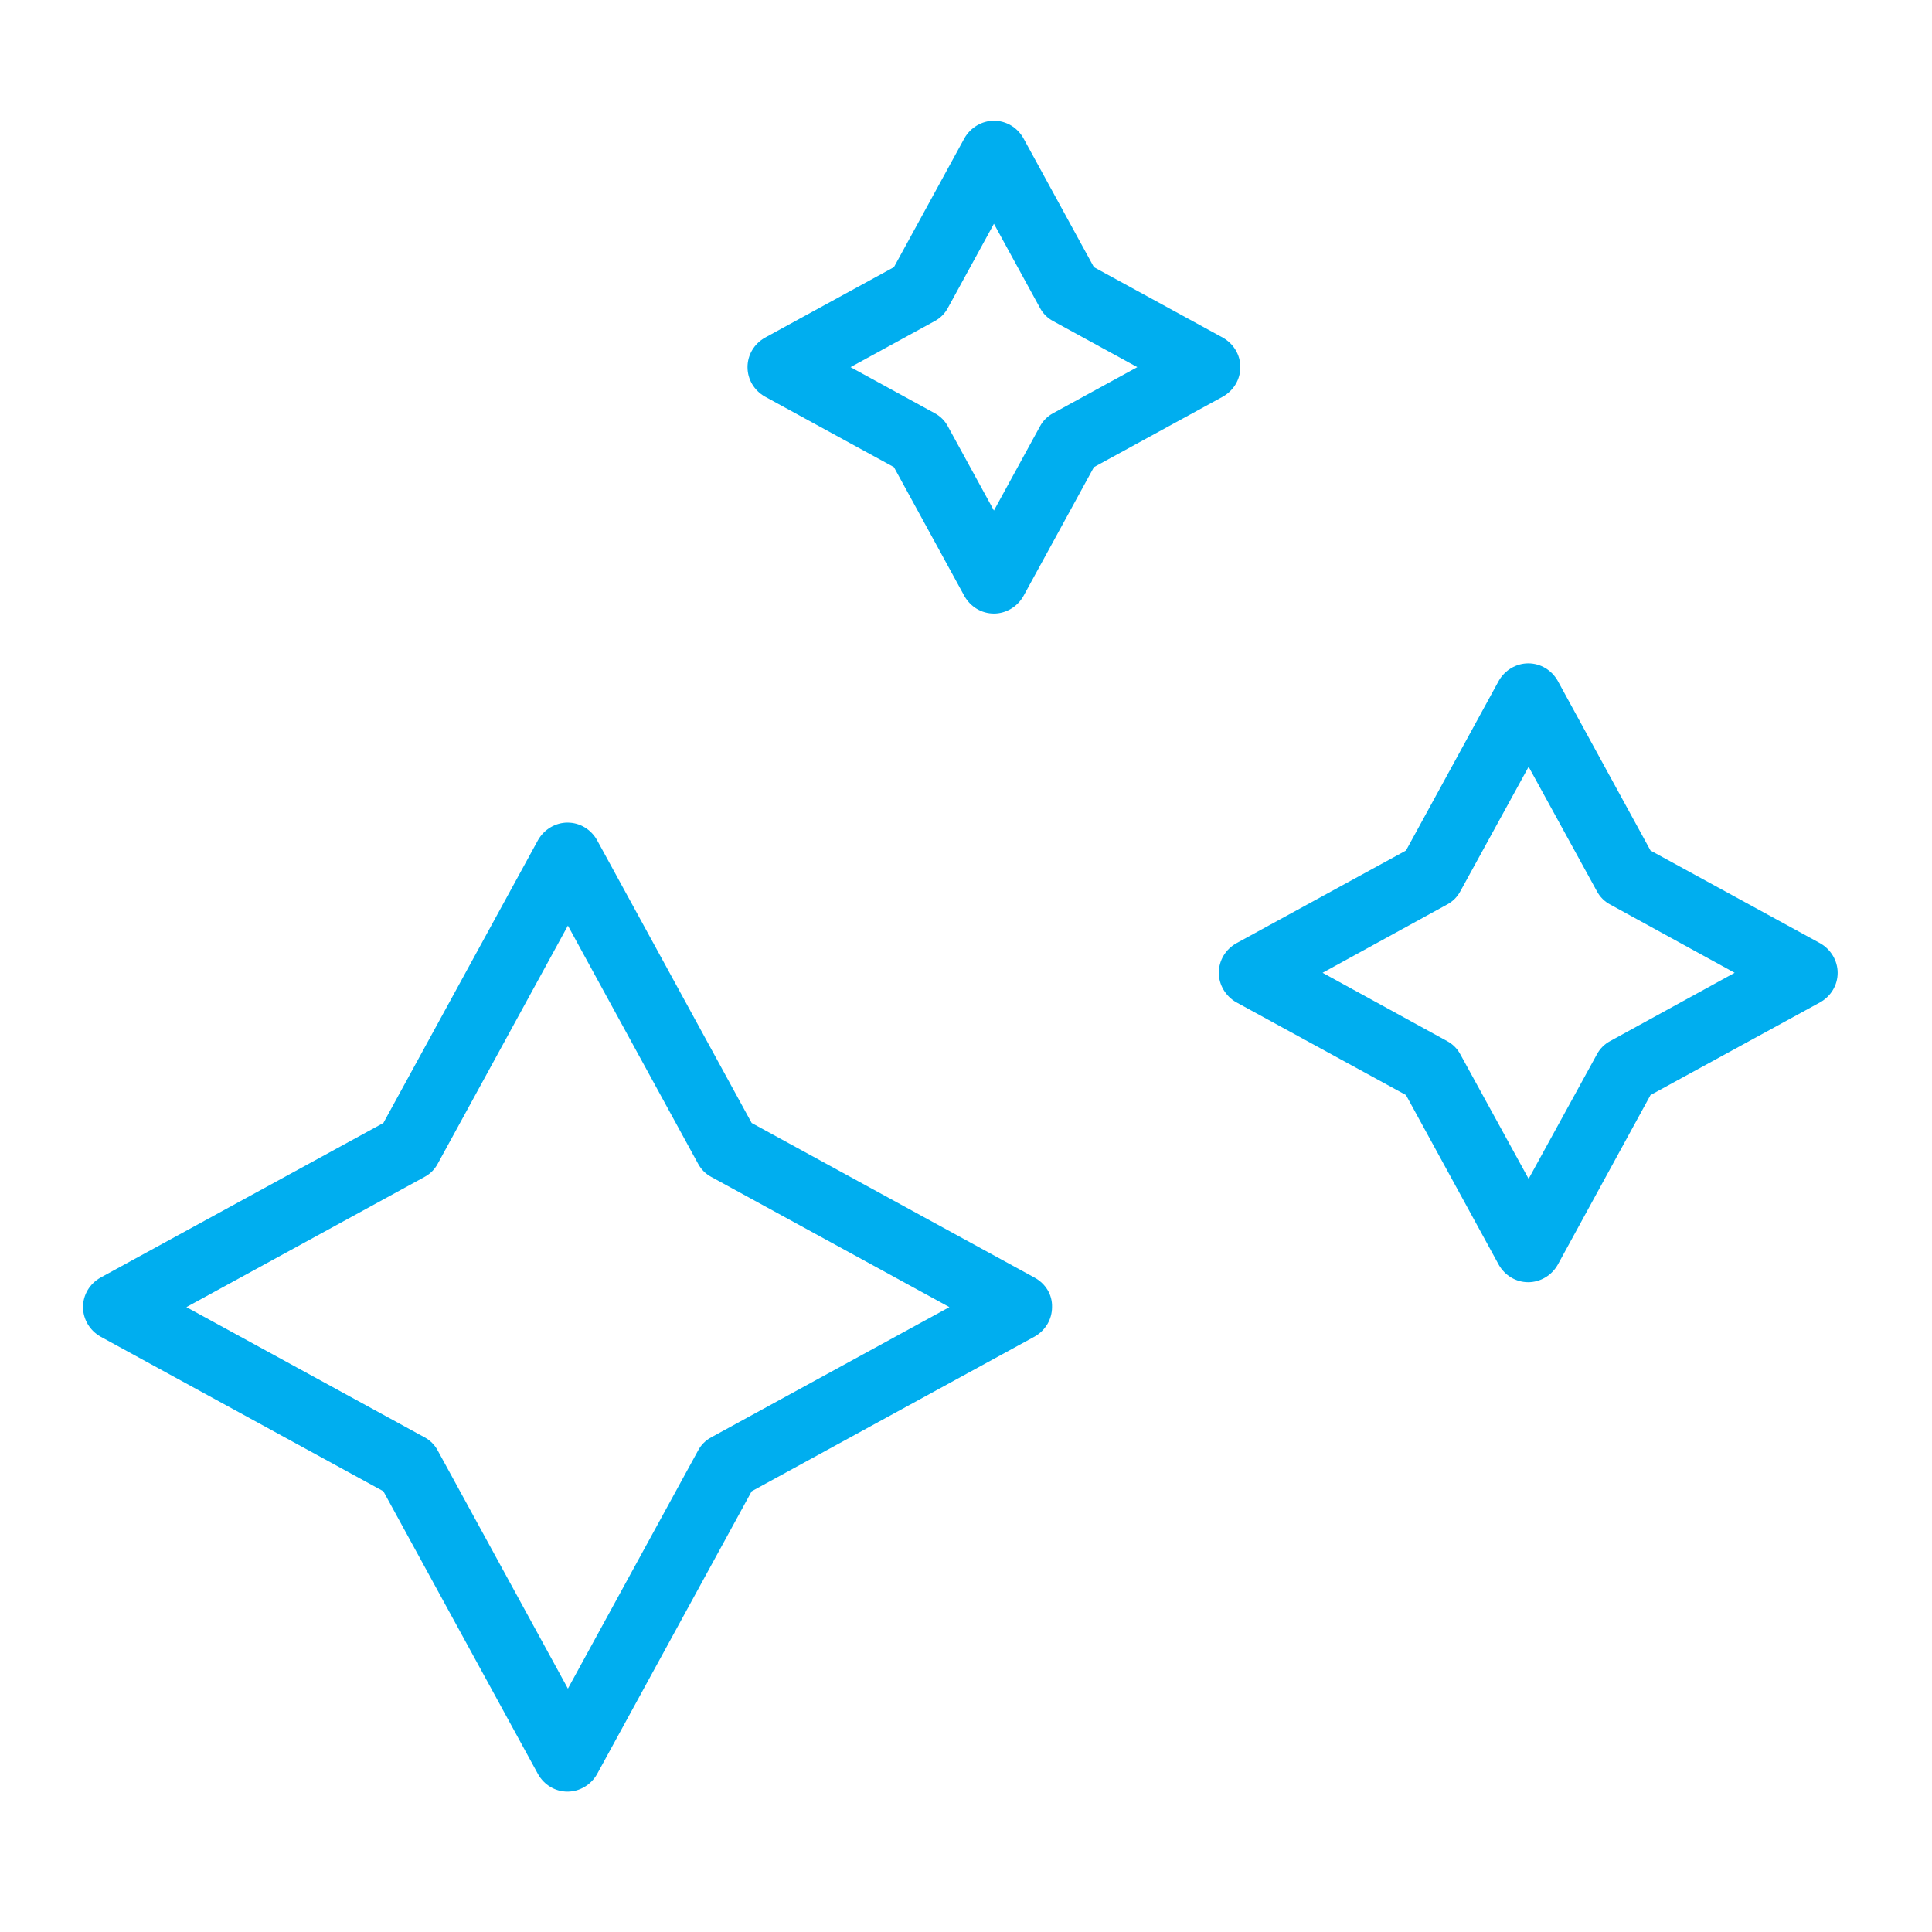 <?xml version="1.0" encoding="utf-8"?>
<!-- Generator: Adobe Illustrator 21.1.0, SVG Export Plug-In . SVG Version: 6.00 Build 0)  -->
<svg version="1.1" xmlns="http://www.w3.org/2000/svg" xmlns:xlink="http://www.w3.org/1999/xlink" x="0px" y="0px"
	 viewBox="0 0 512 512" style="enable-background:new 0 0 512 512;" xml:space="preserve">
<style type="text/css">
	.st0{display:none;}
	.st1{display:inline;}
	.st2{fill:#00AEEF;}
</style>
<g id="Layer_1" class="st0">
	<g class="st1">
		<g>
			<g>
				<path class="st2" d="M159.3,328.9c8.7,0,16.8-3.4,23-9.5c4.2-4.2,6.9-9.3,8.3-14.7l17.1,17c6.1,6.1,14.3,9.5,23,9.5
					c8.7,0,16.8-3.4,23-9.5c6.1-6.1,9.5-14.3,9.5-23c0-8.7-3.4-16.8-9.5-23l-14.7-14.7c5.5-1.4,10.5-4.2,14.7-8.3
					c6.1-6.1,9.5-14.3,9.5-23c0-8.7-3.4-16.8-9.5-23l-20.4-20.4c5.5-1.4,10.5-4.2,14.7-8.3c6.1-6.1,9.5-14.3,9.5-23
					c0-8.7-3.4-16.8-9.5-23l-57.6-57.6V19.1c0-4.5-3.6-8.1-8.1-8.1s-8.1,3.6-8.1,8.1v43.2c-11.8-4.6-26.1-2.3-35.3,6.9
					c-10.1,10.1-12,25.1-6,37.3c-6.3,1.1-12.3,4-16.9,8.7c-10,10-12,24.9-6.2,37c-6.3,1.2-12.2,4.3-16.8,8.9c-10,10-12,24.9-6.2,37
					c-6.3,1.2-12.2,4.3-16.8,8.9c-6.1,6.1-9.5,14.3-9.5,23c0,8.7,3.4,16.8,9.5,23l66.5,66.5C142.4,325.5,150.6,328.9,159.3,328.9z
					 M150.2,80.7c3.1-3.1,7.1-4.7,11.5-4.7c4.3,0,8.4,1.7,11.5,4.7l3.2,3.2l59.9,59.9c3.1,3.1,4.8,7.1,4.8,11.5
					c0,4.3-1.7,8.4-4.8,11.5c-6.1,6.1-16.8,6.1-23,0l-63.1-63.1C143.8,97.3,143.8,87,150.2,80.7z M127.2,126.6
					c3.1-3.1,7.2-4.8,11.5-4.8s8.4,1.7,11.5,4.8l91.8,91.8c3.1,3.1,4.8,7.1,4.8,11.5c0,4.3-1.7,8.4-4.8,11.5c-6.1,6.1-16.8,6.1-23,0
					l-35.7-35.7L138.7,161c0,0,0,0,0,0l-11.5-11.5C120.9,143.2,120.9,132.9,127.2,126.6z M104.3,172.5c3.1-3.1,7.1-4.7,11.5-4.7
					c4.3,0,8.4,1.7,11.5,4.7l44.7,44.7l70.1,70.2c3.1,3.1,4.8,7.1,4.8,11.5c0,4.3-1.7,8.4-4.8,11.5c-6.1,6.1-16.8,6.1-23,0
					l-36.8-36.8c0,0,0,0,0,0L149,240.2l-44.7-44.7C97.9,189.1,97.9,178.8,104.3,172.5z M76.5,229.9c0-4.3,1.7-8.4,4.8-11.5
					c3.1-3.1,7.1-4.7,11.5-4.7c4.3,0,8.4,1.7,11.5,4.7l4.7,4.7l61.8,61.8c6.3,6.3,6.3,16.6,0,22.9c-6.1,6.1-16.8,6.1-23,0
					l-66.5-66.5C78.2,238.3,76.5,234.2,76.5,229.9z"/>
				<path class="st2" d="M417.2,213.9c0,4.5,3.6,8.1,8.1,8.1c4.5,0,8.1-3.6,8.1-8.1c0-58.7-24.5-93.2-39.1-113.9
					c-4.3-6-9.6-13.5-9.6-16V19.1c0-4.5-3.6-8.1-8.1-8.1c-4.5,0-8.1,3.6-8.1,8.1v64.9c0,7.6,5.3,15,12.6,25.3
					C395.5,129.7,417.2,160.4,417.2,213.9z"/>
				<path class="st2" d="M182.1,465.5c-4.5,0-8.1,3.6-8.1,8.1v16.2c0,4.5,3.6,8.1,8.1,8.1s8.1-3.6,8.1-8.1v-16.2
					C190.2,469.2,186.5,465.5,182.1,465.5z"/>
				<path class="st2" d="M397.4,223.4c-19.1-12.7-79-47.5-82-49.2c-5.4-2.7-11.4-2.3-16.9,1.1c-11.9,7.3-19.1,27.5-19.1,38.7
					c0,15.6,10.9,25.1,22.5,35.1c4,3.5,8.2,7.1,12.3,11.2l40.6,40.6c2.7,2.7,5.2,5.2,5.6,6c0.1,0.5,0.2,2.2,0.2,3.9
					c-1.9,5.1-16.9,22.3-29.8,35.2L241,427.3c-2.4,2.3-7.3,5.8-10.5,5.8h-73.1c-9,0-16.2-7.3-16.2-16.2s7.3-16.2,16.2-16.2h56.8
					c11.2,0,20.9-9.4,22-10.5l56.8-56.8c3.2-3.2,3.2-8.3,0-11.5c-3.2-3.2-8.3-3.2-11.5,0l-56.8,56.8c-2.4,2.3-7.3,5.8-10.5,5.8
					h-56.8h-24.4c-9,0-16.2-7.3-16.2-16.2c0-9,7.3-16.2,16.2-16.2h64.9c4.5,0,8.1-3.6,8.1-8.1s-3.6-8.1-8.1-8.1h-64.9h-24.4
					c-9,0-16.2-7.3-16.2-16.2c0-4,1.5-7.8,4.1-10.8c3-3.3,2.7-8.5-0.6-11.5c-3.3-3-8.5-2.7-11.5,0.6c-5.3,6-8.3,13.6-8.3,21.7
					c0,16.7,12.8,30.4,29,32.1c-2.9,4.9-4.7,10.5-4.7,16.6c0,16.7,12.8,30.4,29,32.1c-2.9,4.9-4.7,10.5-4.7,16.6
					c0,17.9,14.6,32.5,32.5,32.5h73.1c11.2,0,20.9-9.4,21.7-10.2l89.6-81.4c34.8-34.8,34.8-43.5,34.8-46.3c0-10.8-1.3-12.8-10.5-22
					l-40.6-40.6c-4.6-4.6-9.1-8.5-13.2-12c-11.1-9.6-16.9-15-16.9-22.8c0-10.2,8.7-25.2,12.2-25.4c0.6,0.4,62.1,36,80.7,48.4
					c21,14,45.1,36,45.1,82.5c0,34.8-27.4,82.1-45.5,113.3c-13,22.3-19.2,33.4-19.2,40.9v16.2c0,4.5,3.6,8.1,8.1,8.1
					s8.1-3.6,8.1-8.1v-16.1c0.3-4.1,9.2-19.4,17-32.8c20.1-34.7,47.7-82.3,47.7-121.5C449.7,264.6,419.8,238.4,397.4,223.4z"/>
			</g>
		</g>
	</g>
</g>
<g id="Layer_2">
	<g>
		<g>
			<path class="st2" d="M274.2,338.6l-75-41l-41-75c-1.6-2.8-4.5-4.6-7.8-4.6c-3.2,0-6.2,1.8-7.8,4.6l-41,75l-75,41
				c-2.8,1.6-4.6,4.5-4.6,7.8c0,3.2,1.8,6.2,4.6,7.8l75,41l41,75c1.6,2.8,4.5,4.6,7.8,4.6c3.2,0,6.2-1.8,7.8-4.6l41-75l75-41
				c2.8-1.6,4.6-4.5,4.6-7.8C278.9,343.1,277.1,340.2,274.2,338.6z M188.5,380.9c-1.5,0.8-2.7,2-3.5,3.5l-34.5,63.1l-34.5-63.1
				c-0.8-1.5-2-2.7-3.5-3.5l-63.1-34.5l63.1-34.5c1.5-0.8,2.7-2,3.5-3.5l34.5-63.1l34.5,63.1c0.8,1.5,2,2.7,3.5,3.5l63.1,34.5
				L188.5,380.9z"/>
		</g>
	</g>
	<g>
		<g>
			<path class="st2" d="M482.4,250l-45-24.6l-24.6-45c-1.6-2.8-4.5-4.6-7.8-4.6c-3.2,0-6.2,1.8-7.8,4.6l-24.6,45l-45,24.6
				c-2.8,1.6-4.6,4.5-4.6,7.8c0,3.2,1.8,6.2,4.6,7.8l45,24.6l24.6,45c1.6,2.8,4.5,4.6,7.8,4.6c3.2,0,6.2-1.8,7.8-4.6l24.6-45
				l45-24.6c2.8-1.6,4.6-4.5,4.6-7.8C487,254.6,485.2,251.6,482.4,250z M426.7,275.9c-1.5,0.8-2.7,2-3.5,3.5l-18.1,33l-18.1-33
				c-0.8-1.5-2-2.7-3.5-3.5l-33-18.1l33-18.1c1.5-0.8,2.7-2,3.5-3.5l18.1-33l18.1,33c0.8,1.5,2,2.7,3.5,3.5l33,18.1L426.7,275.9z"/>
		</g>
	</g>
	<g>
		<g>
			<path class="st2" d="M324.1,89.5l-34.2-18.7l-18.7-34.2c-1.6-2.8-4.5-4.6-7.8-4.6c-3.2,0-6.2,1.8-7.8,4.6l-18.7,34.2l-34.2,18.7
				c-2.8,1.6-4.6,4.5-4.6,7.8s1.8,6.2,4.6,7.8l34.2,18.7l18.7,34.2c1.6,2.8,4.5,4.6,7.8,4.6c3.2,0,6.2-1.8,7.8-4.6l18.7-34.2
				l34.2-18.7c2.8-1.6,4.6-4.5,4.6-7.8C328.7,94,326.9,91.1,324.1,89.5z M279.1,109.5c-1.5,0.8-2.7,2-3.5,3.5l-12.2,22.3L251.2,113
				c-0.8-1.5-2-2.7-3.5-3.5l-22.3-12.2l22.3-12.2c1.5-0.8,2.7-2,3.5-3.5l12.2-22.3l12.2,22.3c0.8,1.5,2,2.7,3.5,3.5l22.3,12.2
				L279.1,109.5z"/>
		</g>
	</g>
</g>
<g id="Layer_3" class="st0">
	<g class="st1">
		<g>
			<g>
				<path class="st2" d="M288.5,239.2c1.4,2.7,4.1,4.2,6.8,4.2c1.2,0,2.4-0.3,3.5-0.8c0.5-0.2,45.6-23.2,67.8-30.2
					c4-1.3,6.3-5.6,5-9.6c-1.3-4-5.6-6.3-9.6-5c-23.4,7.4-68.3,30.2-70.2,31.1C288.1,230.8,286.6,235.4,288.5,239.2z"/>
				<path class="st2" d="M295.3,151.3c1.2,0,2.4-0.3,3.5-0.8c0.5-0.2,45.6-23.2,67.8-30.2c4-1.3,6.3-5.6,5-9.6c-1.3-4-5.6-6.3-9.6-5
					c-23.4,7.4-68.3,30.2-70.2,31.1c-3.8,1.9-5.3,6.5-3.4,10.3C289.9,149.8,292.6,151.3,295.3,151.3z"/>
				<path class="st2" d="M479.3,136c-4.2,0-7.7,3.4-7.7,7.7v299c0,12.7-10.3,23-23,23h-184V448c11.2-3.9,40.3-13,69-13
					c66.8,0,112.1,14.8,112.6,14.9c2.3,0.8,4.9,0.4,6.9-1.1c2-1.4,3.2-3.8,3.2-6.2V105.3c0-3.6-2.5-6.7-6-7.5c0,0-6-1.3-16.3-3.2
					c-4.1-0.8-8.2,2-8.9,6.1c-0.8,4.2,2,8.2,6.1,8.9c3.9,0.7,7.2,1.4,9.7,1.9v320.9c-17.4-4.6-56-12.8-107.3-12.8
					c-33.4,0-66.2,11-76.4,14.7c-9-4-36.3-14.7-69.3-14.7c-52.8,0-96.3,8.7-115,13.1V111.3c15.3-3.8,60.5-13.6,115-13.6
					c28,0,51.9,8.7,61.3,12.6V412c0,2.8,1.5,5.3,3.9,6.7c2.4,1.4,5.4,1.3,7.7-0.1c0.8-0.5,76.7-45.8,144.1-68.3
					c3.1-1.1,5.2-4,5.2-7.3V28.7c0-2.5-1.2-4.9-3.3-6.3c-2.1-1.4-4.7-1.8-7.1-0.9c-61.3,23-123.4,61.6-124,62
					c-3.6,2.2-4.7,7-2.4,10.6c2.2,3.6,7,4.7,10.6,2.4c0.6-0.4,54.6-34,110.9-56.6v297.6c-52.3,18.2-107,47.9-130.3,61.2V105.3
					c0-2.9-1.6-5.6-4.2-6.9c-1.3-0.7-32.7-16.1-72.4-16.1c-69.3,0-122.5,15-124.8,15.6c-3.3,0.9-5.6,3.9-5.6,7.4v337.3
					c0,2.4,1.1,4.7,3,6.1c1.3,1,3,1.5,4.6,1.5c0.7,0,1.4-0.1,2.1-0.3c0.5-0.1,53.5-15,120.6-15c28,0,52,8.7,61.3,12.6v18h-184
					c-12.7,0-23-10.3-23-23v-299c0-4.2-3.4-7.7-7.7-7.7s-7.7,3.4-7.7,7.7v299c0,21.1,17.2,38.3,38.3,38.3h383.3
					c21.1,0,38.3-17.2,38.3-38.3v-299C487,139.4,483.6,136,479.3,136z"/>
				<path class="st2" d="M288.5,193.2c1.4,2.7,4.1,4.2,6.8,4.2c1.2,0,2.4-0.3,3.5-0.8c0.5-0.2,45.6-23.2,67.8-30.2
					c4-1.3,6.3-5.6,5-9.6c-1.3-4-5.6-6.3-9.6-5c-23.4,7.4-68.3,30.2-70.2,31.1C288.1,184.8,286.6,189.4,288.5,193.2z"/>
				<path class="st2" d="M288.5,285.2c1.4,2.7,4.1,4.2,6.8,4.2c1.2,0,2.4-0.3,3.5-0.8c0.5-0.2,45.6-23.2,67.8-30.2
					c4-1.3,6.3-5.6,5-9.6c-1.3-4-5.6-6.3-9.6-5c-23.4,7.4-68.3,30.2-70.2,31.1C288.1,276.8,286.6,281.4,288.5,285.2z"/>
				<path class="st2" d="M212.7,163.3c-47.3-11.1-101.1,3-103.4,3.6c-4.1,1.1-6.5,5.3-5.4,9.4c0.9,3.4,4,5.7,7.4,5.7
					c0.7,0,1.3-0.1,2-0.3c0.5-0.1,52.3-13.8,95.9-3.5c4.1,1,8.2-1.6,9.2-5.7C219.4,168.4,216.9,164.3,212.7,163.3z"/>
				<path class="st2" d="M212.7,209.3c-47.3-11.1-101.1,3-103.4,3.6c-4.1,1.1-6.5,5.3-5.4,9.4c0.9,3.4,4,5.7,7.4,5.7
					c0.7,0,1.3-0.1,2-0.3c0.5-0.1,52.3-13.8,95.9-3.5c4.1,1,8.2-1.6,9.2-5.7C219.4,214.4,216.9,210.2,212.7,209.3z"/>
				<path class="st2" d="M288.5,331.2c1.4,2.7,4.1,4.2,6.8,4.2c1.2,0,2.4-0.3,3.5-0.8c0.5-0.2,45.6-23.2,67.8-30.2
					c4-1.3,6.3-5.6,5-9.6c-1.3-4-5.6-6.3-9.6-5c-23.4,7.4-68.3,30.2-70.2,31.1C288.1,322.8,286.6,327.4,288.5,331.2z"/>
				<path class="st2" d="M212.7,255.3c-47.3-11.1-101.1,3-103.4,3.6c-4.1,1.1-6.5,5.3-5.4,9.4c0.9,3.4,4,5.7,7.4,5.7
					c0.7,0,1.3-0.1,2-0.3c0.5-0.1,52.3-13.8,95.9-3.5c4.1,1,8.2-1.6,9.2-5.7C219.4,260.4,216.9,256.2,212.7,255.3z"/>
				<path class="st2" d="M212.7,347.3c-47.3-11.1-101.1,3-103.4,3.6c-4.1,1.1-6.5,5.3-5.4,9.4c0.9,3.4,4,5.7,7.4,5.7
					c0.7,0,1.3-0.1,2-0.3c0.5-0.1,52.3-13.8,95.9-3.5c4.1,1,8.2-1.6,9.2-5.7C219.4,352.4,216.9,348.2,212.7,347.3z"/>
				<path class="st2" d="M212.7,301.3c-47.3-11.1-101.1,3-103.4,3.6c-4.1,1.1-6.5,5.3-5.4,9.4c0.9,3.4,4,5.7,7.4,5.7
					c0.7,0,1.3-0.1,2-0.3c0.5-0.1,52.3-13.8,95.9-3.5c4.1,1,8.2-1.6,9.2-5.7C219.4,306.4,216.9,302.2,212.7,301.3z"/>
			</g>
		</g>
	</g>
</g>
<g id="Layer_4" class="st0">
	<g class="st1">
		<g>
			<path class="st2" d="M229.8,287.6c-1.7-4.2-6.1-6.5-10.5-5.6l-116.5,24.6c-2.4,0.5-4.6,2-5.9,4.1c-1.3,2.1-1.8,4.6-1.2,7.1
				c4.8,20.8,9.9,38.6,19.2,57.7c8,16.6,20.9,29,36.2,34.9c6.9,2.7,14.2,4,21.6,4c10.2,0,20.8-2.5,31.3-7.5
				c19.5-9.3,31.7-27.3,35.3-52C242.2,334.1,238.9,310.2,229.8,287.6z M196,390.1c-26.4,12.6-51.7,3.7-64.5-22.7
				c-7.1-14.7-11.6-28.8-15.6-44.6l99.4-21C227,336.7,224.3,376.5,196,390.1z"/>
		</g>
	</g>
	<g class="st1">
		<g>
			<path class="st2" d="M227.4,87.9c-11.9-36-44.8-73.9-89-71.8C110.4,17.4,87,32,70.7,58.4c-27.5,44.4-29.3,113-4.7,171.9
				c0.1,0.4,0.3,0.7,0.5,1.1c0.3,0.7,0.6,1.5,0.9,2.2c5.6,12.9,11.8,35.5,14.2,44c1.1,4.1,4.8,6.8,8.9,6.8c0.6,0,1.3-0.1,1.9-0.2
				l131.1-27.7c4-0.8,6.9-4.1,7.3-8.2l0.5-5.3c1.5-16,3.7-37.8,5.5-48.4C242.3,163.7,238.6,121.8,227.4,87.9z M86.4,68.1
				c9.1-14.6,25.6-32.3,52.8-33.5c0.8,0,1.6-0.1,2.4-0.1c21.8,0,41,13.7,54.1,31.8l-18.3,13.9c-2.2,1.7-5.1,2.3-7.8,1.7l-23-5.5
				c-8.2-2-16.7-0.2-23.3,4.9l-18.8,14.3c-2.2,1.7-5.1,2.3-7.8,1.6l-21.4-5.1C78.2,83.5,81.9,75.4,86.4,68.1z M213.1,239.8
				l-116,24.5c-3.3-11.6-7.1-24.2-11-34l0.5-0.4c2.2-1.7,5.1-2.3,7.8-1.7l23,5.5c8.2,1.9,16.7,0.1,23.3-4.9l18.8-14.3
				c2.2-1.7,5.1-2.3,7.8-1.7l23,5.5c8.1,1.9,16.6,0.1,23.3-4.9l2.3-1.8C215,220.6,214,230.7,213.1,239.8z M219.5,185.6l-17.1,13
				c-2.2,1.7-5.1,2.3-7.8,1.7l-23-5.5c-8.1-1.9-16.6-0.1-23.3,4.9L129.5,214c-2.2,1.7-5.1,2.3-7.8,1.7l-23-5.5
				c-6.7-1.6-13.7-0.6-19.6,2.6c-4.4-12.6-7.6-25.6-9.5-38.6l4.5-3.5c2.2-1.7,5.1-2.3,7.8-1.7l23,5.5c8.2,1.9,16.7,0.1,23.3-4.9
				l18.8-14.3c2.2-1.7,5.1-2.3,7.8-1.7l10.1,2.4c5,1.2,10-1.9,11.2-6.9c1.2-5-1.9-10-6.9-11.2l-10.1-2.4c-8.1-1.9-16.6-0.1-23.3,4.9
				L117,154.8c-2.2,1.7-5.1,2.3-7.8,1.7l-23-5.5c-6.4-1.5-12.9-0.7-18.7,2.1c-0.6-14.8,0.4-29.4,3.1-42.9l21.8,5.2
				c2.2,0.5,4.3,0.8,6.5,0.8c6,0,11.9-2,16.8-5.7l18.8-14.3c2.2-1.7,5.1-2.3,7.8-1.7l23,5.5c8.2,1.9,16.7,0.1,23.3-4.9l16.6-12.6
				c1.8,3.7,3.3,7.5,4.5,11.3C219.4,122.8,223.1,158.1,219.5,185.6z"/>
		</g>
	</g>
	<g class="st1">
		<g>
			<path class="st2" d="M209.1,141.6c-0.1-0.6-0.3-1.2-0.5-1.7c-0.2-0.6-0.5-1.1-0.8-1.6c-0.3-0.5-0.7-1-1.2-1.4s-0.9-0.8-1.4-1.1
				c-0.5-0.3-1-0.6-1.6-0.9c-0.6-0.2-1.1-0.4-1.7-0.5c-1.2-0.2-2.4-0.2-3.6,0c-0.6,0.1-1.2,0.3-1.7,0.5c-0.6,0.2-1.1,0.5-1.6,0.9
				c-0.5,0.3-1,0.7-1.4,1.1c-0.4,0.4-0.8,0.9-1.1,1.4c-0.3,0.5-0.6,1-0.9,1.6c-0.2,0.6-0.4,1.1-0.5,1.7c-0.1,0.6-0.2,1.2-0.2,1.8
				c0,2.4,1,4.8,2.7,6.5c0.4,0.4,0.9,0.8,1.4,1.1c0.5,0.3,1,0.6,1.6,0.9c0.6,0.2,1.1,0.4,1.7,0.5c0.6,0.1,1.2,0.2,1.8,0.2
				s1.2-0.1,1.8-0.2c0.6-0.1,1.2-0.3,1.7-0.5c0.6-0.2,1.1-0.5,1.6-0.9c0.5-0.3,1-0.7,1.4-1.1c1.7-1.7,2.7-4.1,2.7-6.5
				C209.3,142.8,209.2,142.2,209.1,141.6z"/>
		</g>
	</g>
	<g class="st1">
		<g>
			<path class="st2" d="M441.1,374.3c-1.7-1.8-4-2.9-6.5-3l-119-4.9c-4.4-0.2-8.5,2.9-9.4,7.3c-5.2,23.8-4.6,47.9,1.8,67.8
				c7.6,23.8,22.6,39.5,43.4,45.4c7.3,2.1,14.5,3.1,21.4,3.1c11.4,0,22-2.8,31.5-8.4c14.1-8.4,24.7-22.7,29.9-40.4
				c5.9-20.4,8-38.7,9.3-60C443.6,378.6,442.7,376.2,441.1,374.3z M416.3,435.9c-8.2,28.2-31.7,41.2-59.8,33.1
				c-30.2-8.6-39.4-47.4-33.7-83.9l101.5,4.2C423,405.6,420.9,420.2,416.3,435.9z"/>
		</g>
	</g>
	<g class="st1">
		<g>
			<path class="st2" d="M320.6,224.7c-0.1-0.6-0.3-1.2-0.5-1.7c-0.2-0.6-0.5-1.1-0.9-1.6c-0.3-0.5-0.7-1-1.1-1.4
				c-0.4-0.4-0.9-0.8-1.4-1.2c-0.5-0.3-1-0.6-1.6-0.9c-0.6-0.2-1.1-0.4-1.7-0.5c-1.2-0.2-2.4-0.2-3.6,0c-0.6,0.1-1.2,0.3-1.7,0.5
				c-0.6,0.2-1.1,0.5-1.6,0.9c-0.5,0.3-1,0.7-1.4,1.2c-0.4,0.4-0.8,0.9-1.1,1.4c-0.3,0.5-0.6,1-0.9,1.6c-0.2,0.6-0.4,1.1-0.5,1.7
				c-0.1,0.6-0.2,1.2-0.2,1.8c0,0.6,0.1,1.2,0.2,1.8c0.1,0.6,0.3,1.2,0.5,1.7c0.2,0.6,0.5,1.1,0.9,1.6c0.3,0.5,0.7,1,1.1,1.4
				c0.4,0.4,0.9,0.8,1.4,1.1c0.5,0.3,1,0.6,1.6,0.9c0.6,0.2,1.1,0.4,1.7,0.5s1.2,0.2,1.8,0.2c0.6,0,1.2-0.1,1.8-0.2
				c0.6-0.1,1.2-0.3,1.7-0.5c0.6-0.2,1.1-0.5,1.6-0.9c0.5-0.3,1-0.7,1.4-1.1c0.4-0.4,0.8-0.9,1.1-1.4c0.3-0.5,0.6-1,0.9-1.6
				c0.2-0.6,0.4-1.1,0.5-1.7c0.1-0.6,0.2-1.2,0.2-1.8C320.8,225.9,320.8,225.3,320.6,224.7z"/>
		</g>
	</g>
	<g class="st1">
		<g>
			<path class="st2" d="M425,121.2c-20.5-23.3-46-33.8-73.8-30.4c-43.9,5.3-70.1,48.1-75.9,85.6c-5.4,35.3-2.1,77.2,8.3,106.8
				c3.6,10.1,9.3,31.3,13.5,46.8l1.4,5.2c1.1,3.9,4.5,6.7,8.6,6.8l133.9,5.5c0.1,0,0.3,0,0.4,0c4.7,0,8.7-3.6,9.2-8.3
				c0.9-8.8,3.2-32.1,6.7-45.8c0.2-0.8,0.4-1.6,0.6-2.4c0.1-0.4,0.2-0.8,0.3-1.2C472.7,227.8,459.5,160.4,425,121.2z M353.5,109.1
				c27.1-3.3,46.3,11.4,57.7,24.3c5.6,6.4,10.6,13.8,14.9,21.9l-20.2,8.6c-2.6,1.1-5.5,1-8-0.3l-20.9-11c-7.4-3.9-16.1-4.3-23.8-1
				l-21.8,9.2c-2.6,1.1-5.5,1-8-0.3L303,149.8C313.3,129,330.8,111.9,353.5,109.1z M433.1,328.6l-118.4-4.9
				c-2.4-8.8-5-18.5-7.5-27.3l2.6,1.3c7.4,3.9,16.1,4.2,23.8,1l21.8-9.2c2.6-1.1,5.5-1,8,0.3l20.9,11c4.1,2.1,8.5,3.2,12.9,3.2
				c3.7,0,7.4-0.7,10.9-2.2l21.7-9.2c2.6-1.1,5.5-1,8,0.3l0.6,0.3C436.1,303.6,434.4,316.6,433.1,328.6z M442.3,274.8
				c-6.4-2.2-13.4-1.9-19.8,0.7l-21.7,9.2c-2.6,1.1-5.5,1-8-0.3l-20.9-11c-7.4-3.9-16.1-4.2-23.8-1l-21.8,9.2c-2.6,1.1-5.5,1-8-0.3
				l-19-10c-8-26.5-10.3-61.9-5.7-92.2c0.6-4,1.5-7.9,2.6-11.9l18.4,9.7c7.4,3.9,16.1,4.3,23.8,1l21.8-9.2c2.6-1.1,5.5-1,8,0.3
				l20.9,11c4.1,2.1,8.5,3.2,13,3.2c3.7,0,7.4-0.7,10.9-2.2l20.6-8.7c4.9,12.9,8.3,27.1,10.1,41.8c-6.1-1.8-12.7-1.5-18.7,1.1
				l-21.7,9.2c-2.6,1.1-5.5,1-8-0.3l-20.9-11c-7.4-3.9-16.1-4.2-23.8-1l-9.5,4c-4.7,2-6.9,7.4-4.9,12.1c2,4.7,7.4,6.9,12.1,4.9
				l9.5-4c2.6-1.1,5.5-1,8,0.3l20.9,11c4.1,2.1,8.5,3.2,12.9,3.2c3.7,0,7.4-0.7,10.9-2.2l21.7-9.2c2.6-1.1,5.5-1,8,0.3l5.1,2.7
				C445.6,248.3,444.6,261.6,442.3,274.8z"/>
		</g>
	</g>
</g>
<g id="Layer_5" class="st0">
	<g class="st1">
		<g>
			<path class="st2" d="M438.4,231.2c-16.1-8-46.2-8.1-47.5-8.1c-3.8,0-6.9,3.1-6.9,6.9s3.1,6.9,6.9,6.9c7.8,0,30.4,1.2,41.3,6.7
				c1,0.5,2,0.7,3.1,0.7c2.5,0,5-1.4,6.2-3.8C443.2,237,441.8,232.9,438.4,231.2z"/>
		</g>
	</g>
	<g class="st1">
		<g>
			<path class="st2" d="M472.9,329.7l-28.6-8.2c-1.2-0.4-2.1-1.5-2.1-2.8v-9.5c2.3-1.6,4.5-3.4,6.6-5.4c10-9.8,15.6-22.8,15.6-36.8
				v-13.2l2.8-5.5c3-6.1,4.6-12.9,4.6-19.6V193c0-3.8-3.1-6.9-6.9-6.9h-66.6c-24.2,0-43.9,19.7-43.9,43.9v0.4
				c0,5.6,1.3,11.3,3.9,16.3l3.5,7.1v11.3c0,17.9,8.8,34,22.2,43.7l0,10c0,1.5,0,2.2-5.7,3.8l-13.9,4L324,311.9
				c0.1-1.9-0.5-3.8-1.9-5.3L309.2,293v-22.7c1.4-1.1,2.7-2.3,4-3.5c16.3-15.2,25.6-36.8,25.6-59v-18.2c4.9-10.7,7.4-22,7.4-33.6V82
				c0-3.8-3.1-6.9-6.9-6.9H235.7c-36.5,0-66.1,29.7-66.1,66.1V156c0,11.6,2.5,23,7.4,33.6v15.6c0,25.9,11.5,49.2,29.6,64.5v23.3
				l-12.9,13.5c-1.4,1.5-2,3.4-1.9,5.3l-42.6,15.5c-3.1,1.1-6,2.6-8.6,4.5l-6.7-3.3c19.9-8.7,26.2-20.8,26.5-21.5c1-1.9,1-4.2,0-6.2
				c-5-10-5.6-28.3-6.1-43c-0.2-4.9-0.3-9.5-0.6-13.6c-2.4-33.2-27.6-58.2-58.7-58.2s-56.3,25-58.7,58.2c-0.3,4.1-0.4,8.7-0.6,13.6
				c-0.5,14.7-1.1,33-6.1,43c-1,1.9-1,4.2,0,6.2c0.3,0.6,6.6,12.8,26.5,21.4l-18.6,9.3c-9.9,5-16.1,14.9-16.1,26V415
				c0,3.8,3.1,6.9,6.9,6.9s6.9-3.1,6.9-6.9v-51.1c0-5.8,3.2-11.1,8.4-13.7L67,338.6l8,7.6c5.6,5.3,12.8,8,20.1,8
				c7.2,0,14.4-2.7,20.1-8l8-7.6l7.5,3.8c-3.6,5.7-5.6,12.3-5.6,19.3V415c0,3.8,3.1,6.9,6.9,6.9c3.8,0,6.9-3.1,6.9-6.9v-53.3
				c0-9.5,6-18.1,14.9-21.3l44.9-16.3l18.7,28c2.4,3.6,6.2,5.9,10.5,6.3c0.5,0,1,0.1,1.4,0.1c3.8,0,7.4-1.5,10.1-4.2l11.4-11.4V415
				c0,3.8,3.1,6.9,6.9,6.9c3.8,0,6.9-3.1,6.9-6.9v-72.1l11.4,11.4c2.7,2.7,6.3,4.2,10.1,4.2c0.5,0,0.9,0,1.4-0.1
				c4.3-0.4,8.1-2.7,10.5-6.3l18.7-28l44.9,16.3c8.9,3.2,14.9,11.8,14.9,21.3V415c0,3.8,3.1,6.9,6.9,6.9c3.8,0,6.9-3.1,6.9-6.9
				v-53.3c0-9.6-3.8-18.6-10.2-25.3l1.7-0.5c1.7-0.5,4.1-1.2,6.4-2.3l17.7,17.7V415c0,3.8,3.1,6.9,6.9,6.9c3.8,0,6.9-3.1,6.9-6.9
				v-63.7l17.5-17.5c0.9,0.5,1.9,0.9,2.9,1.2l28.6,8.2c6.5,1.9,11.1,7.9,11.1,14.7V415c0,3.8,3.1,6.9,6.9,6.9s6.9-3.1,6.9-6.9v-57.2
				C494,344.8,485.3,333.3,472.9,329.7z M66,317.5c-12.9-4.7-19.4-10.9-22.2-14.3c1.9-4.9,3.1-10.6,3.9-16.6
				c3.8,9.2,10.2,17,18.3,22.5V317.5z M105.6,336.2c-5.9,5.6-15.1,5.6-21,0l-6.4-6.1c1.1-2,1.7-4.3,1.7-6.8V316
				c4.8,1.5,10,2.3,15.3,2.3c5.3,0,10.4-0.8,15.3-2.3l0,7.4c0,2.4,0.6,4.7,1.7,6.8L105.6,336.2z M95.1,304.4
				c-20.7,0-37.5-16.8-37.5-37.5c0-3.8-3.1-6.9-6.9-6.9c-0.4,0-0.8,0-1.1,0.1c0-0.6,0-1.2,0.1-1.8c0.2-4.8,0.3-9.3,0.6-13.1
				c0.9-12.4,5.9-23.9,14-32.3c8.2-8.4,19.2-13.1,30.9-13.1s22.7,4.7,30.9,13.1c8.1,8.4,13.1,19.8,14,32.3c0.3,3.9,0.4,8.3,0.6,13.1
				c0,0.4,0,0.8,0,1.2c-7.5-11.6-19.2-20.1-34.2-25c-13.9-4.5-25.8-4.2-26.3-4.2c-1.8,0.1-3.5,0.8-4.8,2.1l-12.5,12.9
				c-2.7,2.8-2.6,7.1,0.2,9.8c2.8,2.7,7.1,2.6,9.8-0.2l10.4-10.8c8.9,0.4,37.7,3.8,48.9,28.4C129.3,291,113.7,304.4,95.1,304.4z
				 M124.2,317.5l0-8.3c8.1-5.5,14.5-13.3,18.3-22.6c0.8,6,2.1,11.6,3.9,16.5C143.7,306.6,137.1,312.9,124.2,317.5z M190.8,205.2
				v-17.2c0-1-0.2-2.1-0.7-3c-4.5-9.2-6.7-19-6.7-29.1v-14.8c0-28.8,23.5-52.3,52.3-52.3h96.7V156c0,10.1-2.3,19.9-6.7,29.1
				c-0.5,0.9-0.7,2-0.7,3v19.7c0,18.7-7.5,36.1-21.2,48.9c-1.7,1.6-3.5,3.1-5.3,4.5c0,0-0.1,0.1-0.1,0.1
				c-12.8,9.7-28.5,14.5-44.9,13.4C218.3,272.4,190.8,241.9,190.8,205.2z M229.8,344.5c0,0-0.2,0.2-0.4,0.1c-0.2,0-0.3-0.2-0.4-0.2
				l-21.5-32.3l6.9-7.3l32.6,22.3L229.8,344.5z M257.9,317.8l-37.5-25.6v-12.9c9.7,5.2,20.6,8.5,32.1,9.3c1.8,0.1,3.6,0.2,5.4,0.2
				c13.2,0,26-3.2,37.4-9.2v12.6L257.9,317.8z M286.7,344.4c0,0.1-0.1,0.2-0.4,0.2c-0.2,0-0.3-0.1-0.4-0.1l-17.3-17.3l32.6-22.3
				l6.9,7.3L286.7,344.4z M413.1,338.6l-15.7-15.7c0.3-1.2,0.4-2.6,0.4-4.1l0-2.9c4.4,1.4,9,2.3,13.7,2.4c0.5,0,1.1,0,1.6,0
				c5.3,0,10.4-0.8,15.3-2.3v2.8c0,1.4,0.2,2.7,0.5,4L413.1,338.6z M439.2,293.9c-7.3,7.1-17,10.9-27.3,10.6
				c-20-0.6-36.3-18.2-36.3-39.3v-12.9c0-1.1-0.3-2.1-0.7-3.1l-4.3-8.5c-1.6-3.1-2.4-6.6-2.4-10.1V230c0-16.6,13.5-30.1,30.1-30.1
				H458v28.7c0,4.6-1.1,9.3-3.2,13.5l-3.5,7c-0.5,1-0.7,2-0.7,3.1V267C450.6,277.2,446.5,286.7,439.2,293.9z"/>
		</g>
	</g>
	<g class="st1">
		<g>
			<path class="st2" d="M457.5,363.6c-3.8,0-6.9,3.1-6.9,6.9V415c0,3.8,3.1,6.9,6.9,6.9c3.8,0,6.9-3.1,6.9-6.9v-44.4
				C464.4,366.7,461.3,363.6,457.5,363.6z"/>
		</g>
	</g>
	<g class="st1">
		<g>
			<path class="st2" d="M58.1,372.8c-3.8,0-6.9,3.1-6.9,6.9V415c0,3.8,3.1,6.9,6.9,6.9c3.8,0,6.9-3.1,6.9-6.9v-35.2
				C65,375.9,61.9,372.8,58.1,372.8z"/>
		</g>
	</g>
	<g class="st1">
		<g>
			<path class="st2" d="M314.6,158.5c-26.2-26.2-80.9-21.2-103.3-17.8c-7,1.1-12.1,7-12.1,14.2v15.9c0,3.8,3.1,6.9,6.9,6.9
				c3.8,0,6.9-3.1,6.9-6.9v-15.9c0-0.2,0.2-0.4,0.4-0.5c8.9-1.3,26.6-3.4,45-2.2c21.6,1.4,37.2,6.9,46.5,16.1c2.7,2.7,7.1,2.7,9.8,0
				C317.3,165.6,317.3,161.2,314.6,158.5z"/>
		</g>
	</g>
	<g class="st1">
		<g>
			<path class="st2" d="M176.5,378.4c-3.8,0-6.9,3.1-6.9,6.9V415c0,3.8,3.1,6.9,6.9,6.9s6.9-3.1,6.9-6.9v-29.6
				C183.4,381.5,180.3,378.4,176.5,378.4z"/>
		</g>
	</g>
	<g class="st1">
		<g>
			<path class="st2" d="M339.3,378.4c-3.8,0-6.9,3.1-6.9,6.9V415c0,3.8,3.1,6.9,6.9,6.9c3.8,0,6.9-3.1,6.9-6.9v-29.6
				C346.2,381.5,343.1,378.4,339.3,378.4z"/>
		</g>
	</g>
</g>
<g id="Layer_6" class="st0">
	<g class="st1">
		<g>
			<g>
				<path class="st2" d="M113.1,326.8l-55.6,32.1c-3.7,2.2-5,6.9-2.9,10.7c1.4,2.5,4.1,3.9,6.8,3.9c1.3,0,2.7-0.3,3.9-1l55.6-32.1
					c3.7-2.2,5-6.9,2.9-10.7C121.6,326,116.8,324.7,113.1,326.8z"/>
				<path class="st2" d="M132.6,252.4c0-4.3-3.5-7.8-7.8-7.8l-93.8,0c-4.3,0-7.8,3.5-7.8,7.8c0,4.3,3.5,7.8,7.8,7.8l93.8,0
					C129.1,260.2,132.6,256.7,132.6,252.4z"/>
				<path class="st2" d="M157.1,93.9c1.4,2.5,4.1,3.9,6.8,3.9c1.3,0,2.7-0.3,3.9-1c3.7-2.2,5-6.9,2.9-10.7l-19.5-33.9
					c-2.2-3.7-6.9-5-10.7-2.9c-3.7,2.2-5,6.9-2.9,10.7L157.1,93.9z"/>
				<path class="st2" d="M57.5,145.9l79,45.6c1.2,0.7,2.6,1,3.9,1c2.7,0,5.3-1.4,6.8-3.9c2.2-3.7,0.9-8.5-2.9-10.7l-79-45.6
					c-3.7-2.2-8.5-0.9-10.7,2.9C52.5,138.9,53.8,143.7,57.5,145.9z"/>
				<path class="st2" d="M368.1,188.7c1.4,2.5,4.1,3.9,6.8,3.9c1.3,0,2.7-0.3,3.9-1l79-45.6c3.7-2.2,5-6.9,2.9-10.7
					c-2.2-3.7-6.9-5-10.7-2.9l-79,45.6C367.2,180.1,365.9,184.9,368.1,188.7z"/>
				<path class="st2" d="M347.5,96.8c1.2,0.7,2.6,1,3.9,1c2.7,0,5.3-1.4,6.8-3.9l19.5-33.9c2.2-3.7,0.9-8.5-2.9-10.7
					c-3.8-2.2-8.5-0.9-10.7,2.9l-19.5,33.9C342.5,89.9,343.7,94.6,347.5,96.8z"/>
				<path class="st2" d="M338.2,471.5c-0.2-0.1-21.9-7.4-36-21.5c-14-14-21.1-27.9-21.1-41.4V268c0-1.6,0.3-15.6,11.7-15.6
					c8.4,0,11.7,16.2,11.7,16.2l7.8,101.6c0.3,4.3,4,7.5,8.4,7.2c4.3-0.3,7.5-4.1,7.2-8.4L320,266.7c-1.9-11.1-9.7-30-27.2-30
					c-21.6,0-27.3,20.4-27.3,31.2v140.6c0,17.7,8.7,35.3,25.7,52.4c16.7,16.7,41.1,25,42.1,25.3c0.8,0.3,1.7,0.4,2.5,0.4
					c3.3,0,6.3-2.1,7.4-5.3C344.5,477.3,342.3,472.9,338.2,471.5z"/>
				<path class="st2" d="M222.5,236.8c-17.6,0-25.4,18.8-27.3,30.6L187.3,369c-0.3,4.3,2.9,8.1,7.2,8.4c4.2,0.3,8.1-2.9,8.4-7.2
					l7.7-100.9c0-0.2,3.4-16.9,11.8-16.9c11,0,11.7,13,11.7,15.6v140.6c0,13.4-7.1,27.3-21.1,41.4c-14.1,14.1-35.8,21.5-36,21.6
					c-4.1,1.4-6.3,5.8-4.9,9.9c1.1,3.3,4.1,5.3,7.4,5.3c0.8,0,1.6-0.1,2.5-0.4c1-0.3,25.4-8.6,42.1-25.3
					c17.1-17.1,25.7-34.7,25.7-52.4V268C249.8,257.2,244.1,236.8,222.5,236.8z"/>
				<path class="st2" d="M473.3,472.7l-93.8-70.4c-4.9-3.6-10.3-16.4-12.5-26.1l-23.5-156.6c-1.7-8.5-3.3-16.8-4.9-24.7
					c-13.9-71.3-22.4-114.4-49.7-114.4c-16.4,0-23.4,7-23.4,23.4c0,15.7,7.5,113.6,7.8,117.8c0.3,4.3,4.1,7.5,8.4,7.2
					c4.3-0.3,7.5-4.1,7.2-8.4c-0.1-1-7.8-101.4-7.8-116.6c0-7.8,0.1-7.8,7.8-7.8c14.4,0,24.1,49.4,34.3,101.8
					c1.5,8,3.2,16.2,4.8,24.4l23.5,156.8c0.6,2.7,6.4,26.9,18.6,35.8l93.8,70.3c1.4,1.1,3.1,1.6,4.7,1.6c2.4,0,4.7-1.1,6.3-3.1
					C477.4,480.2,476.7,475.3,473.3,472.7z"/>
				<path class="st2" d="M449.9,372.5c1.2,0.7,2.6,1,3.9,1c2.7,0,5.3-1.4,6.8-3.9c2.2-3.7,0.9-8.5-2.9-10.7l-55.6-32.1
					c-3.8-2.2-8.5-0.9-10.7,2.9c-2.2,3.7-0.9,8.5,2.9,10.7L449.9,372.5z"/>
				<path class="st2" d="M484.2,244.6h-93.8c-4.3,0-7.8,3.5-7.8,7.8s3.5,7.8,7.8,7.8h93.8c4.3,0,7.8-3.5,7.8-7.8
					C492,248.1,488.5,244.6,484.2,244.6z"/>
				<path class="st2" d="M265.4,25.8c0-4.3-3.5-7.8-7.8-7.8c-4.3,0-7.8,3.5-7.8,7.8v23.4c0,4.3,3.5,7.8,7.8,7.8
					c4.3,0,7.8-3.5,7.8-7.8V25.8z"/>
				<path class="st2" d="M226.4,80.5c-27.3,0-35.7,43.1-49.7,114.4c-1.6,7.9-3.2,16.2-4.9,25.1l-23.5,156.4
					c-1.2,9.7-7.3,22.6-12.6,26L42,472.7c-3.5,2.6-4.1,7.5-1.6,10.9c1.5,2,3.9,3.1,6.3,3.1c1.6,0,3.3-0.5,4.7-1.6l93.2-69.9
					c10.8-6.7,17.9-26,19.2-36.7l23.4-155.9c1.7-8.6,3.3-16.8,4.9-24.8c10.2-52.3,19.9-101.8,34.3-101.8c7.7,0,7.8,0,7.8,7.8
					c0,15.1-7.7,115.6-7.8,116.6c-0.3,4.3,2.9,8.1,7.2,8.4c4.2,0.3,8.1-2.9,8.4-7.2c0.3-4.2,7.8-102,7.8-117.8
					C249.8,87.5,242.8,80.5,226.4,80.5z"/>
			</g>
		</g>
	</g>
</g>
<g id="Layer_7" class="st0">
	<g class="st1">
		<g>
			<path class="st2" d="M351.1,234.6h-57v-55.1c0-4.5-3.7-8.2-8.2-8.2h-61c-4.5,0-8.2,3.7-8.2,8.2v55.1h-57c-4.5,0-8.2,3.7-8.2,8.2
				v61c0,4.5,3.7,8.2,8.2,8.2h57v157.5c0,4.5,3.7,8.2,8.2,8.2h61c4.5,0,8.2-3.7,8.2-8.2V371c0-4.5-3.7-8.2-8.2-8.2
				c-4.5,0-8.2,3.7-8.2,8.2v90.2h-44.6V303.7c0-4.5-3.7-8.2-8.2-8.2h-57v-44.6h57c4.5,0,8.2-3.7,8.2-8.2v-55.1h44.6v55.1
				c0,4.5,3.7,8.2,8.2,8.2h57v44.6h-57c-4.5,0-8.2,3.7-8.2,8.2v42.6c0,4.5,3.7,8.2,8.2,8.2c4.5,0,8.2-3.7,8.2-8.2v-34.4h57
				c4.5,0,8.2-3.7,8.2-8.2v-61C359.3,238.2,355.7,234.6,351.1,234.6z"/>
		</g>
	</g>
	<g class="st1">
		<g>
			<path class="st2" d="M256.6,31.7c-4.5,0-8.2,3.7-8.2,8.2v84c0,4.5,3.7,8.2,8.2,8.2c4.5,0,8.2-3.7,8.2-8.2v-84
				C264.8,35.4,261.2,31.7,256.6,31.7z"/>
		</g>
	</g>
	<g class="st1">
		<g>
			<path class="st2" d="M488.8,266.2H455c-4.5,0-8.2,3.7-8.2,8.2s3.7,8.2,8.2,8.2h33.8c4.5,0,8.2-3.7,8.2-8.2
				S493.3,266.2,488.8,266.2z"/>
		</g>
	</g>
	<g class="st1">
		<g>
			<path class="st2" d="M432.5,266.2h-27.7c-4.5,0-8.2,3.7-8.2,8.2s3.7,8.2,8.2,8.2h27.7c4.5,0,8.2-3.7,8.2-8.2
				S437,266.2,432.5,266.2z"/>
		</g>
	</g>
	<g class="st1">
		<g>
			<path class="st2" d="M427.1,103.3c-3.2-3.2-8.4-3.2-11.5,0l-59.4,59.4c-3.2,3.2-3.2,8.4,0,11.5c1.6,1.6,3.7,2.4,5.8,2.4
				c2.1,0,4.2-0.8,5.8-2.4l59.4-59.4C430.3,111.6,430.3,106.4,427.1,103.3z"/>
		</g>
	</g>
	<g class="st1">
		<g>
			<path class="st2" d="M130.7,135.2l-33.6-33.6c-3.2-3.2-8.4-3.2-11.5,0c-3.2,3.2-3.2,8.4,0,11.5l33.6,33.6
				c1.6,1.6,3.7,2.4,5.8,2.4c2.1,0,4.2-0.8,5.8-2.4C133.9,143.6,133.9,138.4,130.7,135.2z"/>
		</g>
	</g>
	<g class="st1">
		<g>
			<path class="st2" d="M156.5,161.1l-8.4-8.4c-3.2-3.2-8.4-3.2-11.5,0c-3.2,3.2-3.2,8.4,0,11.5l8.4,8.4c1.6,1.6,3.7,2.4,5.8,2.4
				s4.2-0.8,5.8-2.4C159.7,169.4,159.7,164.2,156.5,161.1z"/>
		</g>
	</g>
	<g class="st1">
		<g>
			<path class="st2" d="M106.2,263.9h-84c-4.5,0-8.2,3.7-8.2,8.2s3.7,8.2,8.2,8.2h84c4.5,0,8.2-3.7,8.2-8.2S110.7,263.9,106.2,263.9
				z"/>
		</g>
	</g>
	<g class="st1">
		<g>
			<path class="st2" d="M128.2,398.9c-3.2-3.2-8.4-3.2-11.5,0l-32.7,32.7c-3.2,3.2-3.2,8.4,0,11.5c1.6,1.6,3.7,2.4,5.8,2.4
				c2.1,0,4.2-0.8,5.8-2.4l32.7-32.7C131.3,407.3,131.3,402.1,128.2,398.9z"/>
		</g>
	</g>
	<g class="st1">
		<g>
			<path class="st2" d="M154.9,372.2c-3.2-3.2-8.4-3.2-11.5,0l-6.4,6.4c-3.2,3.2-3.2,8.4,0,11.5c1.6,1.6,3.7,2.4,5.8,2.4
				c2.1,0,4.2-0.8,5.8-2.4l6.4-6.4C158.1,380.6,158.1,375.4,154.9,372.2z"/>
		</g>
	</g>
	<g class="st1">
		<g>
			<path class="st2" d="M425.5,433.3L366,373.8c-3.2-3.2-8.4-3.2-11.5,0c-3.2,3.2-3.2,8.4,0,11.5l59.4,59.4c1.6,1.6,3.7,2.4,5.8,2.4
				c2.1,0,4.2-0.8,5.8-2.4C428.6,441.6,428.6,436.4,425.5,433.3z"/>
		</g>
	</g>
	<g class="st1">
		<g>
			<path class="st2" d="M207,131.7l-19.8-47.9c-1.7-4.2-6.5-6.1-10.7-4.4c-4.2,1.7-6.1,6.5-4.4,10.7l19.8,47.9c1.3,3.1,4.3,5,7.5,5
				c1,0,2.1-0.2,3.1-0.6C206.7,140.7,208.7,135.9,207,131.7z"/>
		</g>
	</g>
	<g class="st1">
		<g>
			<path class="st2" d="M449.3,194.2c-1.7-4.2-6.5-6.1-10.7-4.4l-47.9,19.8c-4.2,1.7-6.1,6.5-4.4,10.7c1.3,3.1,4.3,5,7.5,5
				c1,0,2.1-0.2,3.1-0.6l47.9-19.8C449,203.1,451,198.4,449.3,194.2z"/>
		</g>
	</g>
	<g class="st1">
		<g>
			<path class="st2" d="M336.7,80.3c-4.2-1.7-8.9,0.3-10.7,4.4l-19.8,47.9c-1.7,4.2,0.3,8.9,4.4,10.7c1,0.4,2.1,0.6,3.1,0.6
				c3.2,0,6.2-1.9,7.5-5L341.1,91C342.8,86.8,340.8,82,336.7,80.3z"/>
		</g>
	</g>
	<g class="st1">
		<g>
			<path class="st2" d="M121.1,207.5l-47.9-19.8c-4.2-1.7-8.9,0.3-10.7,4.4c-1.7,4.2,0.3,8.9,4.4,10.7l47.9,19.8
				c1,0.4,2.1,0.6,3.1,0.6c3.2,0,6.2-1.9,7.5-5C127.3,214,125.3,209.2,121.1,207.5z"/>
		</g>
	</g>
	<g class="st1">
		<g>
			<path class="st2" d="M124.7,326.2c-1.7-4.2-6.5-6.1-10.7-4.4l-47.9,19.8c-4.2,1.7-6.1,6.5-4.4,10.7c1.3,3.1,4.3,5,7.5,5
				c1,0,2.1-0.2,3.1-0.6l47.9-19.8C124.4,335.1,126.4,330.3,124.7,326.2z"/>
		</g>
	</g>
	<g class="st1">
		<g>
			<path class="st2" d="M444,343.7l-47.9-19.8c-4.2-1.7-8.9,0.2-10.7,4.4s0.2,8.9,4.4,10.7l47.9,19.8c1,0.4,2.1,0.6,3.1,0.6
				c3.2,0,6.2-1.9,7.5-5C450.1,350.2,448.2,345.4,444,343.7z"/>
		</g>
	</g>
</g>
<g id="Layer_8" class="st0">
	<g class="st1">
		<g>
			<path class="st2" d="M303.1,397.2h-36.4c-5.2,0-9.4,4.2-9.4,9.4s4.2,9.4,9.4,9.4h36.4c5.6,0,10.2,4.6,10.2,10.2
				c0,5.6-4.6,10.2-10.2,10.2h-98.1c-14.7,0-28.6-6.5-38.1-17.8l-23.5-28.2c-12.6-15.1-30.9-24-50.5-24.6v-55.5h34.6
				c17.1,0,33.2,6.5,45.5,18.4l50.6,48.9c3.6,3.5,3.7,9.2,0.4,12.9c-3.4,3.7-9.3,4-13,0.5l-39.8-36.4c-3.8-3.5-9.8-3.2-13.3,0.6
				c-3.5,3.8-3.2,9.8,0.6,13.3l39.8,36.4c5.4,4.9,12.1,7.3,18.9,7.3c7.6,0,15.1-3,20.6-9c10.2-11.1,9.7-28.7-1.1-39.2L186,315.2
				c-15.8-15.2-36.6-23.6-58.5-23.6H91.1c-3.5-8.4-11.8-14.3-21.5-14.3H25.4c-5.2,0-9.4,4.2-9.4,9.4v68.7c0,5.2,4.2,9.4,9.4,9.4
				s9.4-4.2,9.4-9.4v-59.3h34.8c2.5,0,4.5,2,4.5,4.5v75.3c0,2.5-2,4.5-4.5,4.5h-9.8c-5.2,0-9.4,4.2-9.4,9.4c0,5.2,4.2,9.4,9.4,9.4
				h9.8c9.8,0,18.1-6,21.6-14.6c14.6,0.1,28.4,6.6,37.8,17.8l23.5,28.2c13,15.6,32.1,24.6,52.5,24.6h98.1c16,0,29-13,29-29
				C332,410.3,319,397.2,303.1,397.2z"/>
		</g>
	</g>
	<g class="st1">
		<g>
			<path class="st2" d="M487.6,135.3c-5.2,0-9.4,4.2-9.4,9.4v63h-34.8c-2.5,0-4.5-2-4.5-4.5v-75.3c0-2.5,2-4.5,4.5-4.5h9.1
				c5.2,0,9.4-4.2,9.4-9.4c0-5.2-4.2-9.4-9.4-9.4h-9.1c-9.8,0-18.1,6-21.6,14.6c-14.6-0.1-28.4-6.6-37.8-17.8l-23.5-28.2
				c-13-15.6-32.1-24.6-52.5-24.6h-98.1c-16,0-29,13-29,29s13,29,29,29h40.1c5.2,0,9.4-4.2,9.4-9.4c0-5.2-4.2-9.4-9.4-9.4h-40.1
				c-5.6,0-10.2-4.6-10.2-10.2c0-5.6,4.6-10.2,10.2-10.2h98.1c14.8,0,28.6,6.5,38.1,17.8l23.5,28.2c12.6,15.1,30.9,24,50.5,24.6
				v55.5h-34.6c-17.1,0-33.2-6.5-45.5-18.4l-50.6-48.9c-3.6-3.5-3.7-9.2-0.4-12.9c3.4-3.7,9.3-4,13-0.5l39.8,36.4
				c3.8,3.5,9.8,3.2,13.3-0.6c3.5-3.8,3.2-9.8-0.6-13.3l-39.8-36.4c-11.3-10.4-29.1-9.7-39.5,1.6c-10.2,11.1-9.7,28.7,1.1,39.2
				l50.6,48.9c15.8,15.2,36.6,23.6,58.5,23.6h36.4c3.5,8.4,11.8,14.3,21.5,14.3h44.2c5.2,0,9.4-4.2,9.4-9.4v-72.4
				C497,139.5,492.8,135.3,487.6,135.3z"/>
		</g>
	</g>
	<g class="st1">
		<g>
			<path class="st2" d="M319.3,368.1c-2.1-4.7-7.7-6.8-12.4-4.7c-4.8,2.1-6.9,7.6-4.9,12.4c1.5,3.5,5,5.6,8.6,5.6
				c1.3,0,2.5-0.3,3.7-0.8c0,0,0.2-0.1,0.2-0.1C319.3,378.4,321.4,372.8,319.3,368.1z"/>
		</g>
	</g>
	<g class="st1">
		<g>
			<path class="st2" d="M342.6,352.2c-3.1-4.2-9-5-13.1-2c-4.2,3.1-5.1,8.9-2,13.1c1.8,2.5,4.7,3.8,7.6,3.8c1.9,0,3.9-0.6,5.5-1.8
				c0,0,0.1-0.1,0.1-0.1C344.9,362.2,345.7,356.4,342.6,352.2z"/>
		</g>
	</g>
	<g class="st1">
		<g>
			<path class="st2" d="M293,378.6c-1.1-5.1-6-8.3-11.1-7.3c-5.1,1-8.4,5.9-7.4,11c0.9,4.5,4.8,7.6,9.2,7.6c0.6,0,1.2-0.1,1.8-0.2
				c0.1,0,0.2,0,0.3-0.1C290.9,388.7,294.1,383.7,293,378.6z"/>
		</g>
	</g>
	<g class="st1">
		<g>
			<path class="st2" d="M362.3,331.8c-3.9-3.5-9.8-3.2-13.3,0.7c0,0.1-0.2,0.2-0.2,0.2c-3.4,3.9-3,9.9,1,13.2c1.8,1.5,4,2.3,6.1,2.3
				c2.6,0,5.2-1.1,7.1-3.2C366.4,341.2,366.1,335.3,362.3,331.8z M357,339.7l-1-0.9L357,339.7L357,339.7z"/>
		</g>
	</g>
	<g class="st1">
		<g>
			<path class="st2" d="M386.2,280.9c-5-1.5-10.2,1.3-11.7,6.3c-1.5,5,1.3,10.2,6.2,11.7c0.9,0.3,1.8,0.4,2.8,0.4c4,0,7.7-2.6,9-6.6
				l0-0.1C394,287.6,391.1,282.4,386.2,280.9z"/>
		</g>
	</g>
	<g class="st1">
		<g>
			<path class="st2" d="M398.2,232.4c0-0.1,0-0.2-0.1-0.4c-1.1-5.1-6-8.3-11.1-7.3c-5.1,1.1-8.3,6-7.3,11.1c0.9,4.5,4.8,7.6,9.2,7.6
				c0.5,0,1.1,0,1.7-0.1C395.7,242.4,399.1,237.5,398.2,232.4z"/>
		</g>
	</g>
	<g class="st1">
		<g>
			<path class="st2" d="M389.6,252.8c-5.2-0.5-9.7,3.4-10.2,8.5c0,0.1,0,0.3,0,0.4c-0.3,5.2,3.6,9.6,8.8,9.9c0.2,0,0.4,0,0.6,0
				c4.9,0,9-3.8,9.4-8.7C398.6,257.8,394.7,253.3,389.6,252.8z"/>
		</g>
	</g>
	<g class="st1">
		<g>
			<path class="st2" d="M377,307.6c-4.5-2.6-10.2-1-12.8,3.5l-0.1,0.2c-2.5,4.6-0.8,10.3,3.8,12.8c1.4,0.8,3,1.1,4.5,1.1
				c3.3,0,6.5-1.8,8.2-4.9l-8.2-4.6l8.2,4.6C383.1,315.9,381.5,310.2,377,307.6z"/>
		</g>
	</g>
	<g class="st1">
		<g>
			<path class="st2" d="M206.6,128.7c-2.3-4.6-8-6.5-12.6-4.2l-0.1,0c-4.6,2.3-6.5,7.9-4.2,12.6c1.6,3.3,5,5.2,8.4,5.2
				c1.4,0,2.9-0.3,4.2-1C207.1,139,208.9,133.4,206.6,128.7z"/>
		</g>
	</g>
	<g class="st1">
		<g>
			<path class="st2" d="M233.8,120.9c-1.2-5-6.3-8.1-11.3-6.9c0,0-0.2,0-0.2,0.1c-5,1.3-8.1,6.4-6.8,11.4c1.1,4.2,4.9,7.1,9.1,7.1
				c0.8,0,1.6-0.1,2.3-0.3C231.9,131,235,125.9,233.8,120.9z"/>
		</g>
	</g>
	<g class="st1">
		<g>
			<path class="st2" d="M181.8,142.3c-3.2-4-9.2-4.7-13.2-1.4l5.8,7.4l-5.9-7.3c-4.1,3.2-4.7,9.1-1.5,13.2c1.9,2.3,4.6,3.5,7.4,3.5
				c2,0,4.1-0.7,5.8-2l0.1-0.1C184.4,152.2,185,146.3,181.8,142.3z"/>
		</g>
	</g>
	<g class="st1">
		<g>
			<path class="st2" d="M131.7,209.1c-5-1.4-10.2,1.6-11.5,6.6c0,0.1-0.1,0.3-0.1,0.3c-1.2,5,1.9,10.1,6.9,11.3
				c0.7,0.2,1.5,0.3,2.2,0.3c4.2,0,8-2.9,9.1-7.1C139.6,215.6,136.7,210.5,131.7,209.1z"/>
		</g>
	</g>
	<g class="st1">
		<g>
			<path class="st2" d="M125.7,236.7c-5.2-0.3-9.6,3.7-9.9,8.8c0,0.1,0,0.2,0,0.4c-0.2,5.2,3.9,9.5,9.1,9.7c0.1,0,0.2,0,0.3,0
				c5,0,9.2-4,9.4-9.1C134.8,241.4,130.8,237,125.7,236.7z"/>
		</g>
	</g>
	<g class="st1">
		<g>
			<path class="st2" d="M143.5,183.4c-4.6-2.4-10.3-0.6-12.7,4l-0.2,0.3c-2.3,4.7-0.4,10.3,4.3,12.6c1.3,0.7,2.7,1,4.1,1
				c3.4,0,6.8-1.9,8.4-5.2C149.9,191.5,148.1,185.8,143.5,183.4z"/>
		</g>
	</g>
	<g class="st1">
		<g>
			<path class="st2" d="M160.5,160.8c-4-3.3-9.9-2.8-13.2,1.2c0,0.1-0.1,0.2-0.2,0.2c-3.2,4.1-2.5,10,1.5,13.2c1.7,1.4,3.8,2,5.8,2
				c2.8,0,5.5-1.2,7.3-3.5C165,170,164.4,164.1,160.5,160.8z"/>
		</g>
	</g>
	<g class="st1">
		<g>
			<path class="st2" d="M136.3,272.6c-0.9-5.1-5.8-8.5-10.9-7.6c-5.1,0.9-8.5,5.8-7.6,10.9l0,0.1c0.8,4.5,4.8,7.7,9.2,7.7
				c0.6,0,1.1,0,1.7-0.2C133.8,282.6,137.2,277.7,136.3,272.6z"/>
		</g>
	</g>
	<g class="st1">
		<g>
			<path class="st2" d="M288.8,201.3c-12.2,0-23.6,5-31.6,13.6c-8.1-8.5-19.4-13.6-31.6-13.6c-24.1,0-43.6,19.6-43.6,43.6
				c0,13,5.7,25.2,15.7,33.5c0.1,0.1,0.1,0.1,0.2,0.2l53.5,42.4c1.7,1.4,3.8,2,5.8,2c2.1,0,4.1-0.7,5.9-2l55.8-44.4
				c0.3-0.2,0.5-0.5,0.8-0.7c8.3-8.2,12.8-19.2,12.8-30.9C332.4,220.9,312.8,201.3,288.8,201.3z M306.6,262.1l-49.5,39.4l-47.6-37.7
				c-5.6-4.7-8.9-11.7-8.9-19c0-13.7,11.1-24.8,24.8-24.8c10.1,0,19.1,6,23,15.3c1.5,3.5,4.9,5.8,8.7,5.8c3.8,0,7.2-2.3,8.7-5.8
				c3.9-9.3,12.9-15.3,23-15.3c13.7,0,24.8,11.1,24.8,24.8C313.6,251.4,311.1,257.5,306.6,262.1z"/>
		</g>
	</g>
	<g class="st1">
		<g>
			<circle class="st2" cx="25.4" cy="389.8" r="9.4"/>
		</g>
	</g>
	<g class="st1">
		<g>
			<circle class="st2" cx="487.6" cy="114" r="9.4"/>
		</g>
	</g>
</g>
</svg>
